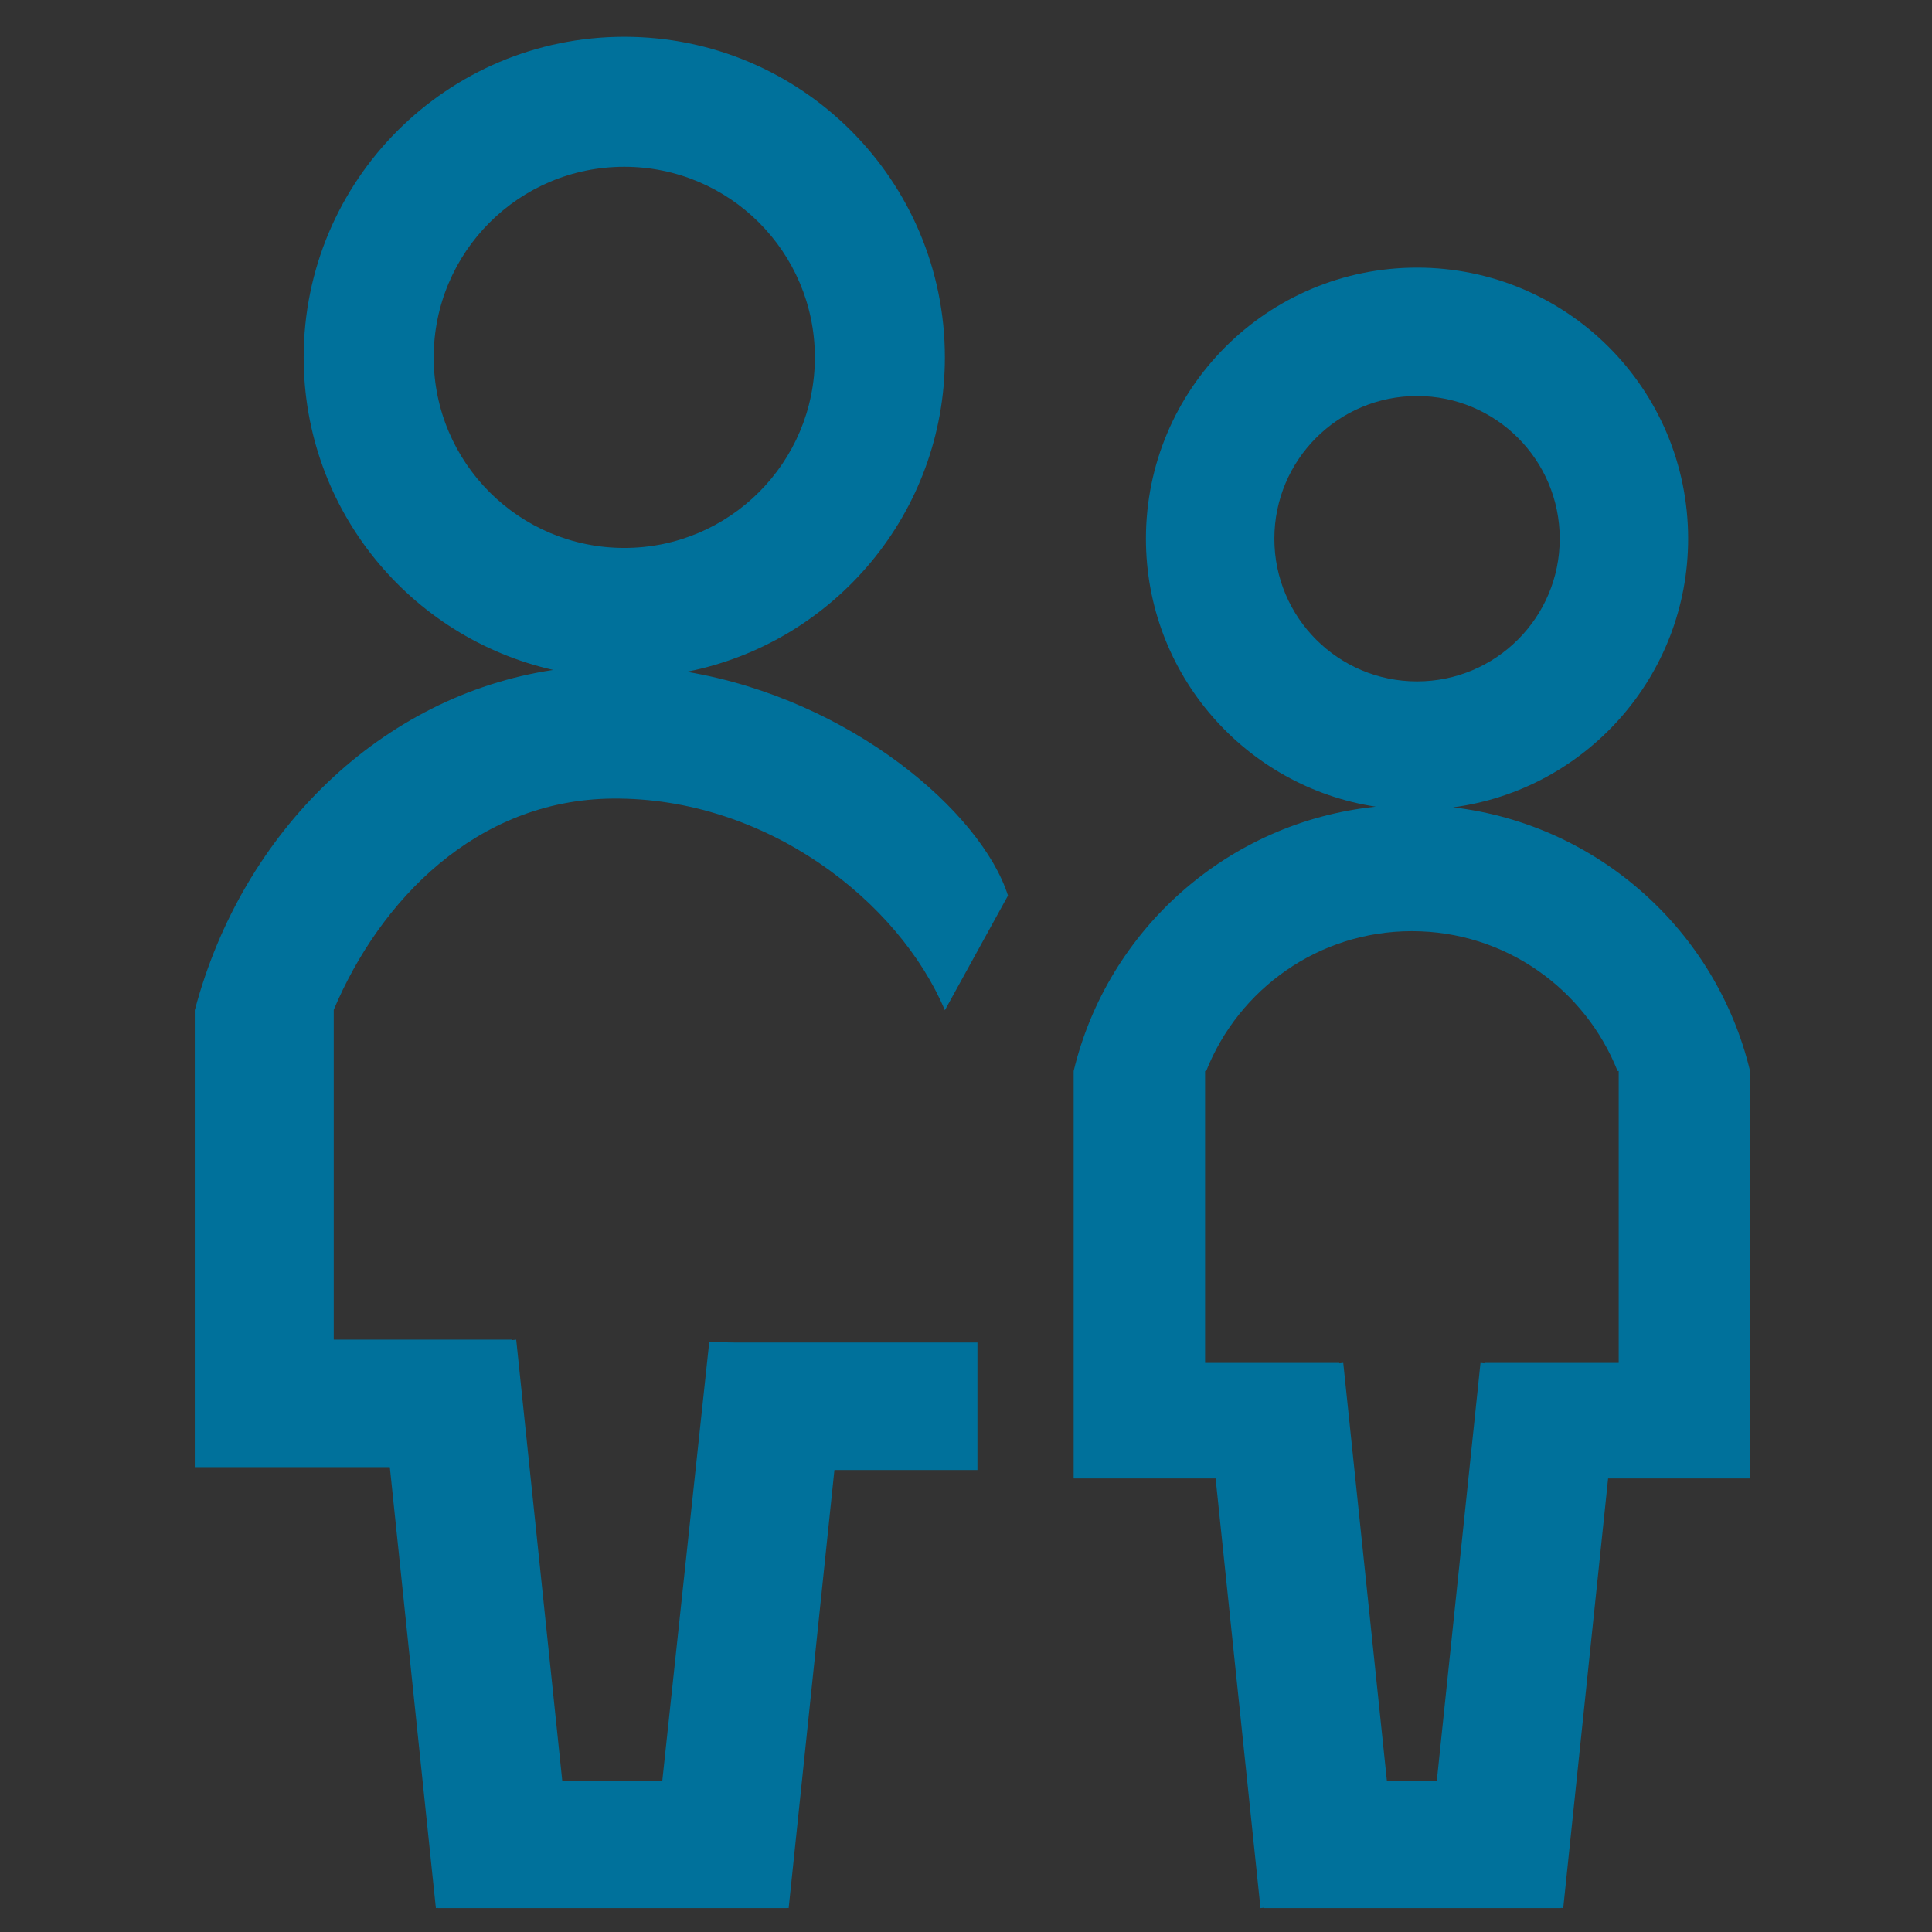 <?xml version="1.0" encoding="utf-8"?>
<!-- Generator: Adobe Illustrator 15.1.0, SVG Export Plug-In . SVG Version: 6.00 Build 0)  -->
<!DOCTYPE svg PUBLIC "-//W3C//DTD SVG 1.1//EN" "http://www.w3.org/Graphics/SVG/1.1/DTD/svg11.dtd">
<svg version="1.1" id="Vrstva_1" xmlns="http://www.w3.org/2000/svg" xmlns:xlink="http://www.w3.org/1999/xlink" x="0px" y="0px"
	 width="150px" height="150px" viewBox="0 0 150 150" enable-background="new 0 0 150 150" xml:space="preserve">
<rect x="0" y="0" width="150" height="150" fill="#333333" stroke="none"/>
<rect x="-370" y="450" fill="#D85451" width="215" height="231"/>
<rect x="-127" y="450" fill="#43B17B" width="215" height="231"/>
<rect x="120" y="450" fill="#F0CD4D" width="215" height="231"/>
<rect x="366" y="450" fill="#12A3D4" width="215" height="231"/>
<path d="M-128.36-187.287c-36.004,0-65.191,29.187-65.191,65.19c0,36.004,29.188,65.191,65.191,65.191
	c36.005,0,65.191-29.187,65.191-65.191C-63.168-158.1-92.355-187.287-128.36-187.287z M-74.667-122.096
	c0,9.515-2.483,18.447-6.824,26.196c-7.639,2.619-33.666,9.384-59.282-9.015c3.519-7.743,8.663-16.018,16.203-24.003
	c20.014-21.19,37.376-27.553,37.434-27.574C-79.354-147.176-74.667-135.185-74.667-122.096z M-128.36-175.789
	c12.213,0,23.471,4.085,32.492,10.955c-0.066,0.029-19.498,8.921-37.631,29.684c-6.674,7.642-11.725,15.698-15.54,23.302
	c-20.595-20.044-20.548-44.526-20.548-44.64C-159.737-168.282-144.927-175.789-128.36-175.789z M-182.054-122.096
	c0-6.468,1.146-12.671,3.243-18.413c0.01,0.032,8.211,24.703,25.097,39.184c-4.066,10.438-5.769,18.918-6.368,22.543
	C-173.402-88.553-182.054-104.31-182.054-122.096z M-148.227-72.213c-0.007-3.926,0.441-12.303,3.621-22.606
	c22.972,13.97,46.701,12.314,53.38,11.485c-9.644,9.242-22.722,14.932-37.134,14.932C-135.38-68.402-142.08-69.763-148.227-72.213z"
	/>
<g>
	<path d="M219.629-98.957c-5.865,0-10.639,4.774-10.639,10.64c0,5.866,4.773,10.636,10.639,10.636
		c5.866,0,10.639-4.77,10.639-10.636C230.268-94.183,225.495-98.957,219.629-98.957z M219.627-85.592
		c-1.509,0-2.734-1.227-2.734-2.734c0-1.513,1.226-2.736,2.734-2.736c1.512,0,2.736,1.223,2.736,2.736
		C222.363-86.818,221.139-85.592,219.627-85.592z"/>
	<path d="M277.896-98.957c-5.865,0-10.639,4.774-10.639,10.64c0,5.866,4.773,10.636,10.639,10.636
		c5.866,0,10.639-4.77,10.639-10.636C288.535-94.183,283.763-98.957,277.896-98.957z M277.895-85.592
		c-1.508,0-2.734-1.227-2.734-2.734c0-1.513,1.227-2.736,2.734-2.736c1.512,0,2.737,1.223,2.737,2.736
		C280.632-86.818,279.406-85.592,277.895-85.592z"/>
	<path d="M248.457-202.526v4.904v4.906v18.935v2.834v6.98h6.496v21.284h-23.785l5.227-21.962l0.119-0.053l-0.07-0.16l0.07-0.292
		l-0.219-0.054l-6.553-15.074l-0.219,0.095v-0.095h-26.675v0.123l-0.283-0.123l-6.552,15.074l-0.219,0.054l0.068,0.292l-0.068,0.16
		l0.119,0.053l5.227,21.962h-19.299v4.562v6.217v51.967h0.414h9.675h3.032c3.49,10.275,13.211,17.671,24.664,17.671
		c11.456,0,21.179-7.396,24.668-17.671h8.936c3.49,10.275,13.211,17.671,24.664,17.671c11.457,0,21.178-7.396,24.668-17.671h4.77
		h10.365v-9.812v-74.218h5.943v-6.98v-2.834v-18.935v-4.906v-4.904H248.457z M206.166-163.946l2.834-6.517h14.309l2.834,6.517
		l-5.063,21.263h-9.854L206.166-163.946z M219.629-71.757c-9.131,0-16.562-7.432-16.562-16.562c0-9.131,7.431-16.563,16.562-16.563
		s16.561,7.432,16.561,16.563C236.189-79.189,228.76-71.757,219.629-71.757z M277.896-71.757c-9.131,0-16.561-7.432-16.561-16.562
		c0-9.131,7.43-16.563,16.561-16.563c9.132,0,16.561,7.432,16.561,16.563C294.457-79.189,287.028-71.757,277.896-71.757z
		 M307.332-89.75h-3.426c-0.742-13.726-12.102-24.622-26.012-24.622c-13.906,0-25.266,10.896-26.008,24.622h-6.248
		c-0.741-13.726-12.102-24.622-26.012-24.622c-13.907,0-25.266,10.896-26.008,24.622h-1.688v-42.155h74.524v-1.382v-9.397v-21.284
		h40.877V-89.75z M313.828-173.782h-54.176v-18.935h54.176V-173.782z"/>
</g>
<g>
	<path d="M387.924-147.603c11.949-0.115,22.246,7.964,25.82,16.433l4.9-8.9c-2.064-6.464-12.199-15.229-24.939-17.375
		c11.424-2.257,20.039-12.327,20.039-24.414c0-13.747-11.143-24.89-24.891-24.89c-13.746,0-24.891,11.143-24.891,24.89
		c0,11.85,8.285,21.758,19.375,24.269c-13.299,1.99-24.131,12.505-27.82,26.387h-0.01v35.508h2.408h8.379h4.357l3.574,34.236
		l0.148-0.015v0.015h27.096v-0.015l0.146,0.015l3.553-34.013h11.105v-9.9H397.52l-2.07-0.034l-3.643,34.047h-7.77l-3.574-34.236
		l-0.326,0.034v-0.034h-13.842v-25.608C369.869-139.67,377.346-147.501,387.924-147.603z M374.057-181.858
		c0-8.172,6.625-14.796,14.797-14.796s14.797,6.624,14.797,14.796s-6.625,14.796-14.797,14.796S374.057-173.686,374.057-181.858z"/>
	<path d="M453.201-146.922c10.301-1.368,18.25-10.181,18.25-20.856c0-11.625-9.422-21.048-21.049-21.048
		c-11.623,0-21.047,9.422-21.047,21.048c0,10.536,7.74,19.262,17.846,20.805c-11.477,1.185-20.82,9.542-23.457,20.522v22.663v6.66
		v2.311h11.021l3.484,33.36l0.27-0.028v0.028h23.055v-0.019l0.18,0.019l3.484-33.36h11.023v-2.311v-6.66v-22.663
		C473.654-137.305,464.494-145.586,453.201-146.922z M439.326-167.779c0-6.119,4.959-11.079,11.076-11.079
		c6.119,0,11.08,4.96,11.08,11.079c0,6.118-4.961,11.078-11.08,11.078C444.285-156.701,439.326-161.661,439.326-167.779z
		 M455.637-103.789v0.032l-0.307-0.032l-3.387,32.431h-3.881l-3.387-32.431l-0.307,0.032v-0.032h-10.422v-22.663h0.086
		c2.523-6.356,8.715-10.857,15.969-10.857s13.445,4.501,15.969,10.857h0.088v22.663H455.637z"/>
</g>
<g>
	<rect x="-330.192" y="-141.146" width="59.338" height="10.552"/>
	<path d="M-251.278-160.904v-10.552h-9.788h-9.788v-10.554l0,0v-10.553h-30.893h-52.609h-1.988c-7.97,0-14.452,6.244-14.452,13.918
		v92.174v0.688v1.115c0,7.674,6.482,13.918,14.452,13.918h5.276v3.394v0.688v1.274c0,7.59,6.482,13.764,14.452,13.764h0.459h49.091
		h35.787v-10.552h-35.787h-49.091h-0.459c-2.15,0-3.9-1.441-3.9-3.211v-1.274v-0.688c0-2.149,1.75-3.899,3.9-3.899h0.459h75.089
		h9.788h0.001v-10.553h-0.001L-251.278-160.904L-251.278-160.904z M-356.344-182.01h1.988h52.609h21.105l-0.001,10.554h-6.423
		h-47.715h-1.835c-7.97,0-14.452,6.174-14.452,13.764v56.77h-4.817h-0.459c-1.353,0-2.658,0.2-3.9,0.549v-78.271
		C-360.244-180.501-358.494-182.01-356.344-182.01z M-356.344-81.302c-2.15,0-3.9-1.509-3.9-3.366v-1.115v-0.688
		c0-2.151,1.75-3.9,3.9-3.9h0.459h4.817v9.068H-356.344z M-261.067-81.808h-75.089h-0.459c-1.353,0-2.658,0.2-3.9,0.55v-76.435
		c0-1.771,1.75-3.211,3.9-3.211h1.835h47.715h25.999L-261.067-81.808z"/>
</g>
<path fill="#D8A400" d="M-122.501,19.618c-36.005,0-65.191,29.188-65.191,65.191c0,36.006,29.187,65.191,65.191,65.191
	c36.004,0,65.192-29.186,65.192-65.191C-57.309,48.806-86.497,19.618-122.501,19.618z M-68.807,84.809
	c0,9.516-2.484,18.447-6.826,26.197c-7.637,2.619-33.666,9.383-59.28-9.016c3.516-7.742,8.662-16.018,16.202-24.002
	c20.014-21.191,37.377-27.555,37.434-27.575C-73.497,59.729-68.807,71.721-68.807,84.809z M-122.501,31.117
	c12.213,0,23.469,4.084,32.491,10.954c-0.066,0.03-19.494,8.922-37.628,29.685c-6.677,7.642-11.725,15.698-15.542,23.302
	c-20.592-20.044-20.547-44.525-20.547-44.64C-153.878,38.623-139.067,31.117-122.501,31.117z M-176.194,84.809
	c0-6.467,1.145-12.67,3.242-18.413c0.01,0.032,8.211,24.704,25.096,39.186c-4.066,10.438-5.77,18.918-6.367,22.543
	C-167.542,118.352-176.194,102.596-176.194,84.809z M-142.368,134.693c-0.008-3.926,0.439-12.303,3.619-22.607
	c22.973,13.971,46.702,12.314,53.383,11.486c-9.646,9.242-22.723,14.932-37.135,14.932
	C-129.522,138.504-136.222,137.143-142.368,134.693z"/>
<path fill="#D8A400" d="M227.5,489.873c-39.236,0-71.045,31.809-71.045,71.045c0,39.237,31.809,71.045,71.045,71.045
	c39.238,0,71.045-31.808,71.045-71.045C298.545,521.682,266.738,489.873,227.5,489.873z M286.016,560.918
	c0,10.369-2.707,20.104-7.438,28.548c-8.324,2.854-36.689,10.227-64.605-9.824c3.834-8.438,9.441-17.456,17.658-26.158
	c21.811-23.093,40.732-30.027,40.795-30.05C280.906,533.586,286.016,546.654,286.016,560.918z M227.5,502.404
	c13.311,0,25.578,4.451,35.41,11.938c-0.072,0.032-21.248,9.723-41.01,32.35c-7.273,8.328-12.777,17.107-16.936,25.395
	c-22.443-21.844-22.393-48.523-22.393-48.648C193.307,510.585,209.445,502.404,227.5,502.404z M168.984,560.918
	c0-7.049,1.248-13.809,3.534-20.066c0.011,0.035,8.948,26.922,27.351,42.703c-4.432,11.375-6.287,20.617-6.939,24.567
	C178.414,597.473,168.984,580.302,168.984,560.918z M205.85,615.28c-0.008-4.278,0.48-13.407,3.945-24.636
	c25.035,15.225,50.895,13.42,58.174,12.517c-10.51,10.072-24.762,16.272-40.469,16.272C219.85,619.434,212.549,617.95,205.85,615.28
	z"/>
<g>
	<path fill="#007F3C" d="M33.638-83.717c-5.865,0-10.639,4.773-10.639,10.641c0,5.865,4.773,10.635,10.639,10.635
		s10.639-4.77,10.639-10.635C44.276-78.943,39.503-83.717,33.638-83.717z M33.636-70.352c-1.509,0-2.734-1.227-2.734-2.734
		c0-1.514,1.226-2.736,2.734-2.736c1.512,0,2.736,1.223,2.736,2.736C36.372-71.578,35.147-70.352,33.636-70.352z"/>
	<path fill="#007F3C" d="M91.905-83.717c-5.865,0-10.639,4.773-10.639,10.641c0,5.865,4.773,10.635,10.639,10.635
		c5.866,0,10.639-4.77,10.639-10.635C102.544-78.943,97.771-83.717,91.905-83.717z M91.903-70.352c-1.508,0-2.734-1.227-2.734-2.734
		c0-1.514,1.227-2.736,2.734-2.736c1.512,0,2.737,1.223,2.737,2.736C94.641-71.578,93.415-70.352,91.903-70.352z"/>
	<path fill="#007F3C" d="M62.466-187.287v4.903v4.906v18.935v2.834v6.979h6.496v21.284H45.176l5.228-21.961l0.119-0.053l-0.07-0.16
		l0.07-0.292l-0.219-0.054l-6.553-15.074l-0.219,0.095v-0.095H16.857v0.123l-0.283-0.123l-6.552,15.074l-0.219,0.054l0.068,0.292
		l-0.068,0.16l0.119,0.053l5.227,21.961H-4.149v4.562v6.217v51.967h0.414h9.675h3.032c3.489,10.275,13.211,17.672,24.664,17.672
		c11.456,0,21.179-7.396,24.668-17.672h8.936c3.49,10.275,13.211,17.672,24.664,17.672c11.456,0,21.178-7.396,24.668-17.672h4.77
		h10.365v-9.811v-74.219h5.943v-6.979v-2.834v-18.935v-4.906v-4.903H62.466z M20.175-148.707l2.834-6.516h14.309l2.833,6.516
		l-5.062,21.263h-9.854L20.175-148.707z M33.638-56.518c-9.131,0-16.562-7.432-16.562-16.561c0-9.133,7.431-16.564,16.562-16.564
		s16.561,7.432,16.561,16.564C50.198-63.949,42.769-56.518,33.638-56.518z M91.905-56.518c-9.131,0-16.562-7.432-16.562-16.561
		c0-9.133,7.431-16.564,16.562-16.564s16.561,7.432,16.561,16.564C108.466-63.949,101.036-56.518,91.905-56.518z M121.341-74.51
		h-3.426c-0.742-13.727-12.102-24.623-26.012-24.623c-13.906,0-25.266,10.896-26.008,24.623h-6.248
		c-0.742-13.727-12.102-24.623-26.012-24.623c-13.907,0-25.266,10.896-26.008,24.623H5.939v-42.156h74.524v-1.381v-9.397v-21.284
		h40.877V-74.51z M127.837-158.542H73.661v-18.935h54.176V-158.542z"/>
</g>
<g>
	<path fill="#007F3C" d="M-51.045,597.361c-6.393,0-11.594,5.203-11.594,11.596s5.201,11.591,11.594,11.591
		s11.594-5.198,11.594-11.591S-44.652,597.361-51.045,597.361z M-51.047,611.927c-1.645,0-2.98-1.337-2.98-2.979
		c0-1.648,1.336-2.981,2.98-2.981c1.646,0,2.982,1.333,2.982,2.981C-48.064,610.59-49.4,611.927-51.047,611.927z"/>
	<path fill="#007F3C" d="M12.455,597.361c-6.393,0-11.594,5.203-11.594,11.596s5.201,11.591,11.594,11.591
		s11.594-5.198,11.594-11.591S18.848,597.361,12.455,597.361z M12.453,611.927c-1.645,0-2.98-1.337-2.98-2.979
		c0-1.648,1.336-2.981,2.98-2.981c1.646,0,2.982,1.333,2.982,2.981C15.436,610.59,14.1,611.927,12.453,611.927z"/>
	<path fill="#007F3C" d="M-19.629,484.492v5.344v5.347v20.635v3.089v7.606h7.08v23.195h-25.922l5.697-23.934l0.129-0.058
		l-0.076-0.174l0.076-0.318l-0.238-0.059l-7.141-16.428l-0.238,0.104v-0.104h-29.07v0.134l-0.309-0.134l-7.141,16.428l-0.238,0.059
		l0.074,0.318l-0.074,0.174l0.131,0.058l5.695,23.934h-21.031v4.972v6.775v56.633h0.451h10.543h3.305
		c3.803,11.198,14.396,19.258,26.879,19.258c12.484,0,23.08-8.06,26.883-19.258h9.738c3.803,11.198,14.396,19.258,26.879,19.258
		c12.484,0,23.078-8.06,26.883-19.258h5.197H55.83v-10.692v-80.883h6.477v-7.606v-3.089v-20.635v-5.347v-5.344H-19.629z
		 M-65.717,526.536l3.088-7.102h15.594l3.088,7.102l-5.516,23.172h-10.738L-65.717,526.536z M-51.045,627.004
		c-9.951,0-18.049-8.1-18.049-18.049c0-9.951,8.098-18.051,18.049-18.051s18.047,8.1,18.047,18.051
		C-32.998,618.904-41.094,627.004-51.045,627.004z M12.455,627.004c-9.951,0-18.049-8.1-18.049-18.049
		c0-9.951,8.098-18.051,18.049-18.051s18.047,8.1,18.047,18.051C30.502,618.904,22.406,627.004,12.455,627.004z M44.533,607.396
		h-3.732c-0.811-14.958-13.189-26.833-28.348-26.833c-15.156,0-27.535,11.875-28.344,26.833h-6.809
		c-0.809-14.958-13.189-26.833-28.348-26.833c-15.156,0-27.535,11.875-28.344,26.833h-1.84v-45.94h81.217v-1.506v-10.241v-23.195
		h44.547V607.396z M51.613,515.817H-7.428v-20.635h59.041V515.817z"/>
</g>
<g>
	<path fill="#00719B" d="M47.54,62.001c11.949-0.115,22.246,7.964,25.82,16.433l4.9-8.901c-2.064-6.464-12.199-15.23-24.939-17.375
		C64.745,49.902,73.36,39.832,73.36,27.745c0-13.747-11.143-24.89-24.891-24.89c-13.746,0-24.891,11.143-24.891,24.89
		c0,11.85,8.283,21.759,19.375,24.269c-13.299,1.99-24.131,12.505-27.82,26.387h-0.01v35.508h2.408h8.379h4.357l3.574,34.236
		l0.148-0.016v0.016h27.096v-0.016l0.146,0.016l3.553-34.014h11.105v-9.898H57.135l-2.07-0.035l-3.643,34.047h-7.77l-3.574-34.236
		l-0.326,0.035v-0.035H25.911V78.401C29.485,69.934,36.961,62.103,47.54,62.001z M33.672,27.745c0-8.172,6.625-14.796,14.797-14.796
		s14.797,6.624,14.797,14.796s-6.625,14.796-14.797,14.796S33.672,35.917,33.672,27.745z"/>
	<path fill="#00719B" d="M112.816,62.682c10.301-1.369,18.25-10.181,18.25-20.857c0-11.625-9.422-21.047-21.049-21.047
		c-11.623,0-21.047,9.422-21.047,21.047c0,10.537,7.74,19.263,17.844,20.806c-11.475,1.185-20.818,9.542-23.455,20.523v22.662v6.66
		v2.311h11.021l3.484,33.359l0.27-0.027v0.027h23.055v-0.018l0.18,0.018l3.484-33.359h11.021v-2.311v-6.66V83.153
		C133.27,72.3,124.107,64.018,112.816,62.682z M98.941,41.825c0-6.119,4.959-11.079,11.076-11.079c6.119,0,11.08,4.96,11.08,11.079
		s-4.961,11.079-11.08,11.079C103.9,52.903,98.941,47.943,98.941,41.825z M115.252,105.815v0.031l-0.307-0.031l-3.389,32.43h-3.879
		l-3.387-32.43l-0.307,0.031v-0.031H93.563V83.153h0.086c2.523-6.357,8.715-10.857,15.969-10.857s13.445,4.5,15.969,10.857h0.088
		v22.662H115.252z"/>
</g>
<g>
	<path fill="#00719B" d="M443.028,546.207c13.023-0.125,24.244,8.68,28.139,17.908l5.342-9.699
		c-2.25-7.045-13.295-16.598-27.18-18.936c12.449-2.459,21.838-13.434,21.838-26.605c0-14.981-12.143-27.125-27.125-27.125
		c-14.98,0-27.125,12.144-27.125,27.125c0,12.914,9.027,23.713,21.113,26.448c-14.492,2.169-26.297,13.628-30.318,28.757h-0.01
		v38.696h2.625h9.131h4.748l3.896,37.311l0.16-0.017v0.017h29.529v-0.017l0.16,0.017l3.871-37.067h12.104V592.23h-20.441
		l-2.256-0.037l-3.969,37.104h-8.467l-3.896-37.311l-0.355,0.037v-0.037h-15.084V564.08
		C423.353,554.852,431.501,546.317,443.028,546.207z M427.917,508.875c0-8.906,7.219-16.125,16.125-16.125
		s16.125,7.219,16.125,16.125S452.948,525,444.042,525S427.917,517.781,427.917,508.875z"/>
	<path fill="#00719B" d="M514.167,546.948c11.227-1.491,19.889-11.095,19.889-22.729c0-12.669-10.268-22.938-22.938-22.938
		c-12.668,0-22.938,10.269-22.938,22.938c0,11.482,8.436,20.992,19.447,22.674c-12.506,1.291-22.689,10.398-25.563,22.365v24.697
		v7.258v2.519h12.012l3.797,36.355l0.293-0.03v0.03h25.125v-0.021l0.197,0.021l3.797-36.355h12.012v-2.519v-7.258v-24.697
		C536.458,557.43,526.474,548.404,514.167,546.948z M499.046,524.219c0-6.668,5.404-12.073,12.072-12.073
		s12.074,5.405,12.074,12.073s-5.406,12.073-12.074,12.073S499.046,530.887,499.046,524.219z M516.821,593.955v0.035l-0.334-0.035
		l-3.691,35.343h-4.229l-3.691-35.343l-0.334,0.035v-0.035h-11.357v-24.697h0.094c2.75-6.927,9.498-11.832,17.402-11.832
		c7.906,0,14.652,4.905,17.402,11.832h0.096v24.697H516.821z"/>
</g>
<g>
	<rect x="-322.406" y="60.251" fill="#A71A17" width="59.339" height="10.553"/>
	<path fill="#A71A17" d="M-243.492,40.493V29.94h-9.788h-9.788l0.001-10.554l0,0V8.834h-30.893h-52.61h-1.988
		c-7.968,0-14.452,6.244-14.452,13.918v92.176v0.688v1.115c0,7.674,6.484,13.918,14.452,13.918h5.276v3.395v0.688v1.275
		c0,7.59,6.484,13.764,14.452,13.764h0.459h49.092h35.786v-10.553h-35.786h-49.092h-0.459c-2.15,0-3.9-1.441-3.9-3.211v-1.275
		v-0.688c0-2.15,1.75-3.9,3.9-3.9h0.459h75.09h9.788l0,0V119.59l0,0V40.493L-243.492,40.493z M-348.558,19.386h1.988h52.61h21.104
		V29.94h-6.422h-47.716h-1.835c-7.968,0-14.452,6.174-14.452,13.764v56.77h-4.817h-0.459c-1.352,0-2.657,0.201-3.9,0.549V22.752
		C-352.458,20.896-350.708,19.386-348.558,19.386z M-348.558,120.096c-2.15,0-3.9-1.51-3.9-3.365v-1.115v-0.688
		c0-2.152,1.75-3.9,3.9-3.9h0.459h4.817v9.068H-348.558z M-253.28,119.59h-75.09h-0.459c-1.352,0-2.657,0.201-3.9,0.551V43.705
		c0-1.771,1.75-3.211,3.9-3.211h1.835h47.716h25.998V119.59z"/>
</g>
<g>
	<rect x="-283.375" y="540.157" fill="#A71A17" width="64.667" height="11.5"/>
	<path fill="#A71A17" d="M-197.375,518.625v-11.5h-10.667h-10.667l0-11.502l0,0v-11.5h-33.667h-57.333h-2.167
		c-8.685,0-15.75,6.805-15.75,15.168v100.451v0.75v1.215c0,8.363,7.065,15.168,15.75,15.168h5.75v3.699v0.75v1.389
		c0,8.271,7.065,15,15.75,15h0.5h53.5h39v-11.5h-39h-53.5h-0.5c-2.343,0-4.25-1.57-4.25-3.5v-1.389v-0.75
		c0-2.343,1.907-4.25,4.25-4.25h0.5h81.833h10.667h0v-11.5h0L-197.375,518.625L-197.375,518.625z M-311.875,495.623h2.167h57.333h23
		l0,11.502h-7h-52h-2c-8.685,0-15.75,6.729-15.75,15v61.867h-5.25h-0.5c-1.474,0-2.896,0.219-4.25,0.599v-85.3
		C-316.125,497.269-314.218,495.623-311.875,495.623z M-311.875,605.375c-2.343,0-4.25-1.645-4.25-3.668v-1.215v-0.75
		c0-2.344,1.907-4.25,4.25-4.25h0.5h5.25v9.883H-311.875z M-208.042,604.824h-81.833h-0.5c-1.474,0-2.896,0.219-4.25,0.6v-83.299
		c0-1.93,1.907-3.5,4.25-3.5h2h52h28.333L-208.042,604.824z"/>
</g>
<path fill="#D85451" d="M107.315,782.873H58.595c0,0-6.996,0.131-12.076-4.732c-6.066-5.805-5.711-13.053-5.711-13.053v-48.723
	H89.53c0,0,7.281,0,11.938,4.604c6.178,6.109,5.848,13.182,5.848,13.182V782.873z"/>
<path fill="#12A3D4" d="M113.306,782.873h48.721c0,0,6.996,0.131,12.076-4.732c6.066-5.805,5.711-13.053,5.711-13.053v-48.723
	h-48.723c0,0-7.281,0-11.938,4.604c-6.178,6.109-5.848,13.182-5.848,13.182V782.873z"/>
<path fill="#43B17B" d="M40.806,855.365h48.723c0,0,6.994,0.131,12.076-4.732c6.068-5.805,5.711-13.055,5.711-13.055v-48.721H58.593
	c0,0-7.281,0-11.938,4.604c-6.178,6.109-5.85,13.182-5.85,13.182V855.365z"/>
<path fill="#F0CD4D" d="M179.813,855.365h-48.721c0,0-6.996,0.131-12.076-4.732c-6.068-5.805-5.711-13.055-5.711-13.055v-48.721
	h48.721c0,0,7.283,0,11.939,4.604c6.178,6.109,5.848,13.182,5.848,13.182V855.365z"/>
<rect x="46.478" y="200.3" fill="#FFFFFF" width="62" height="72.367"/>
</svg>
